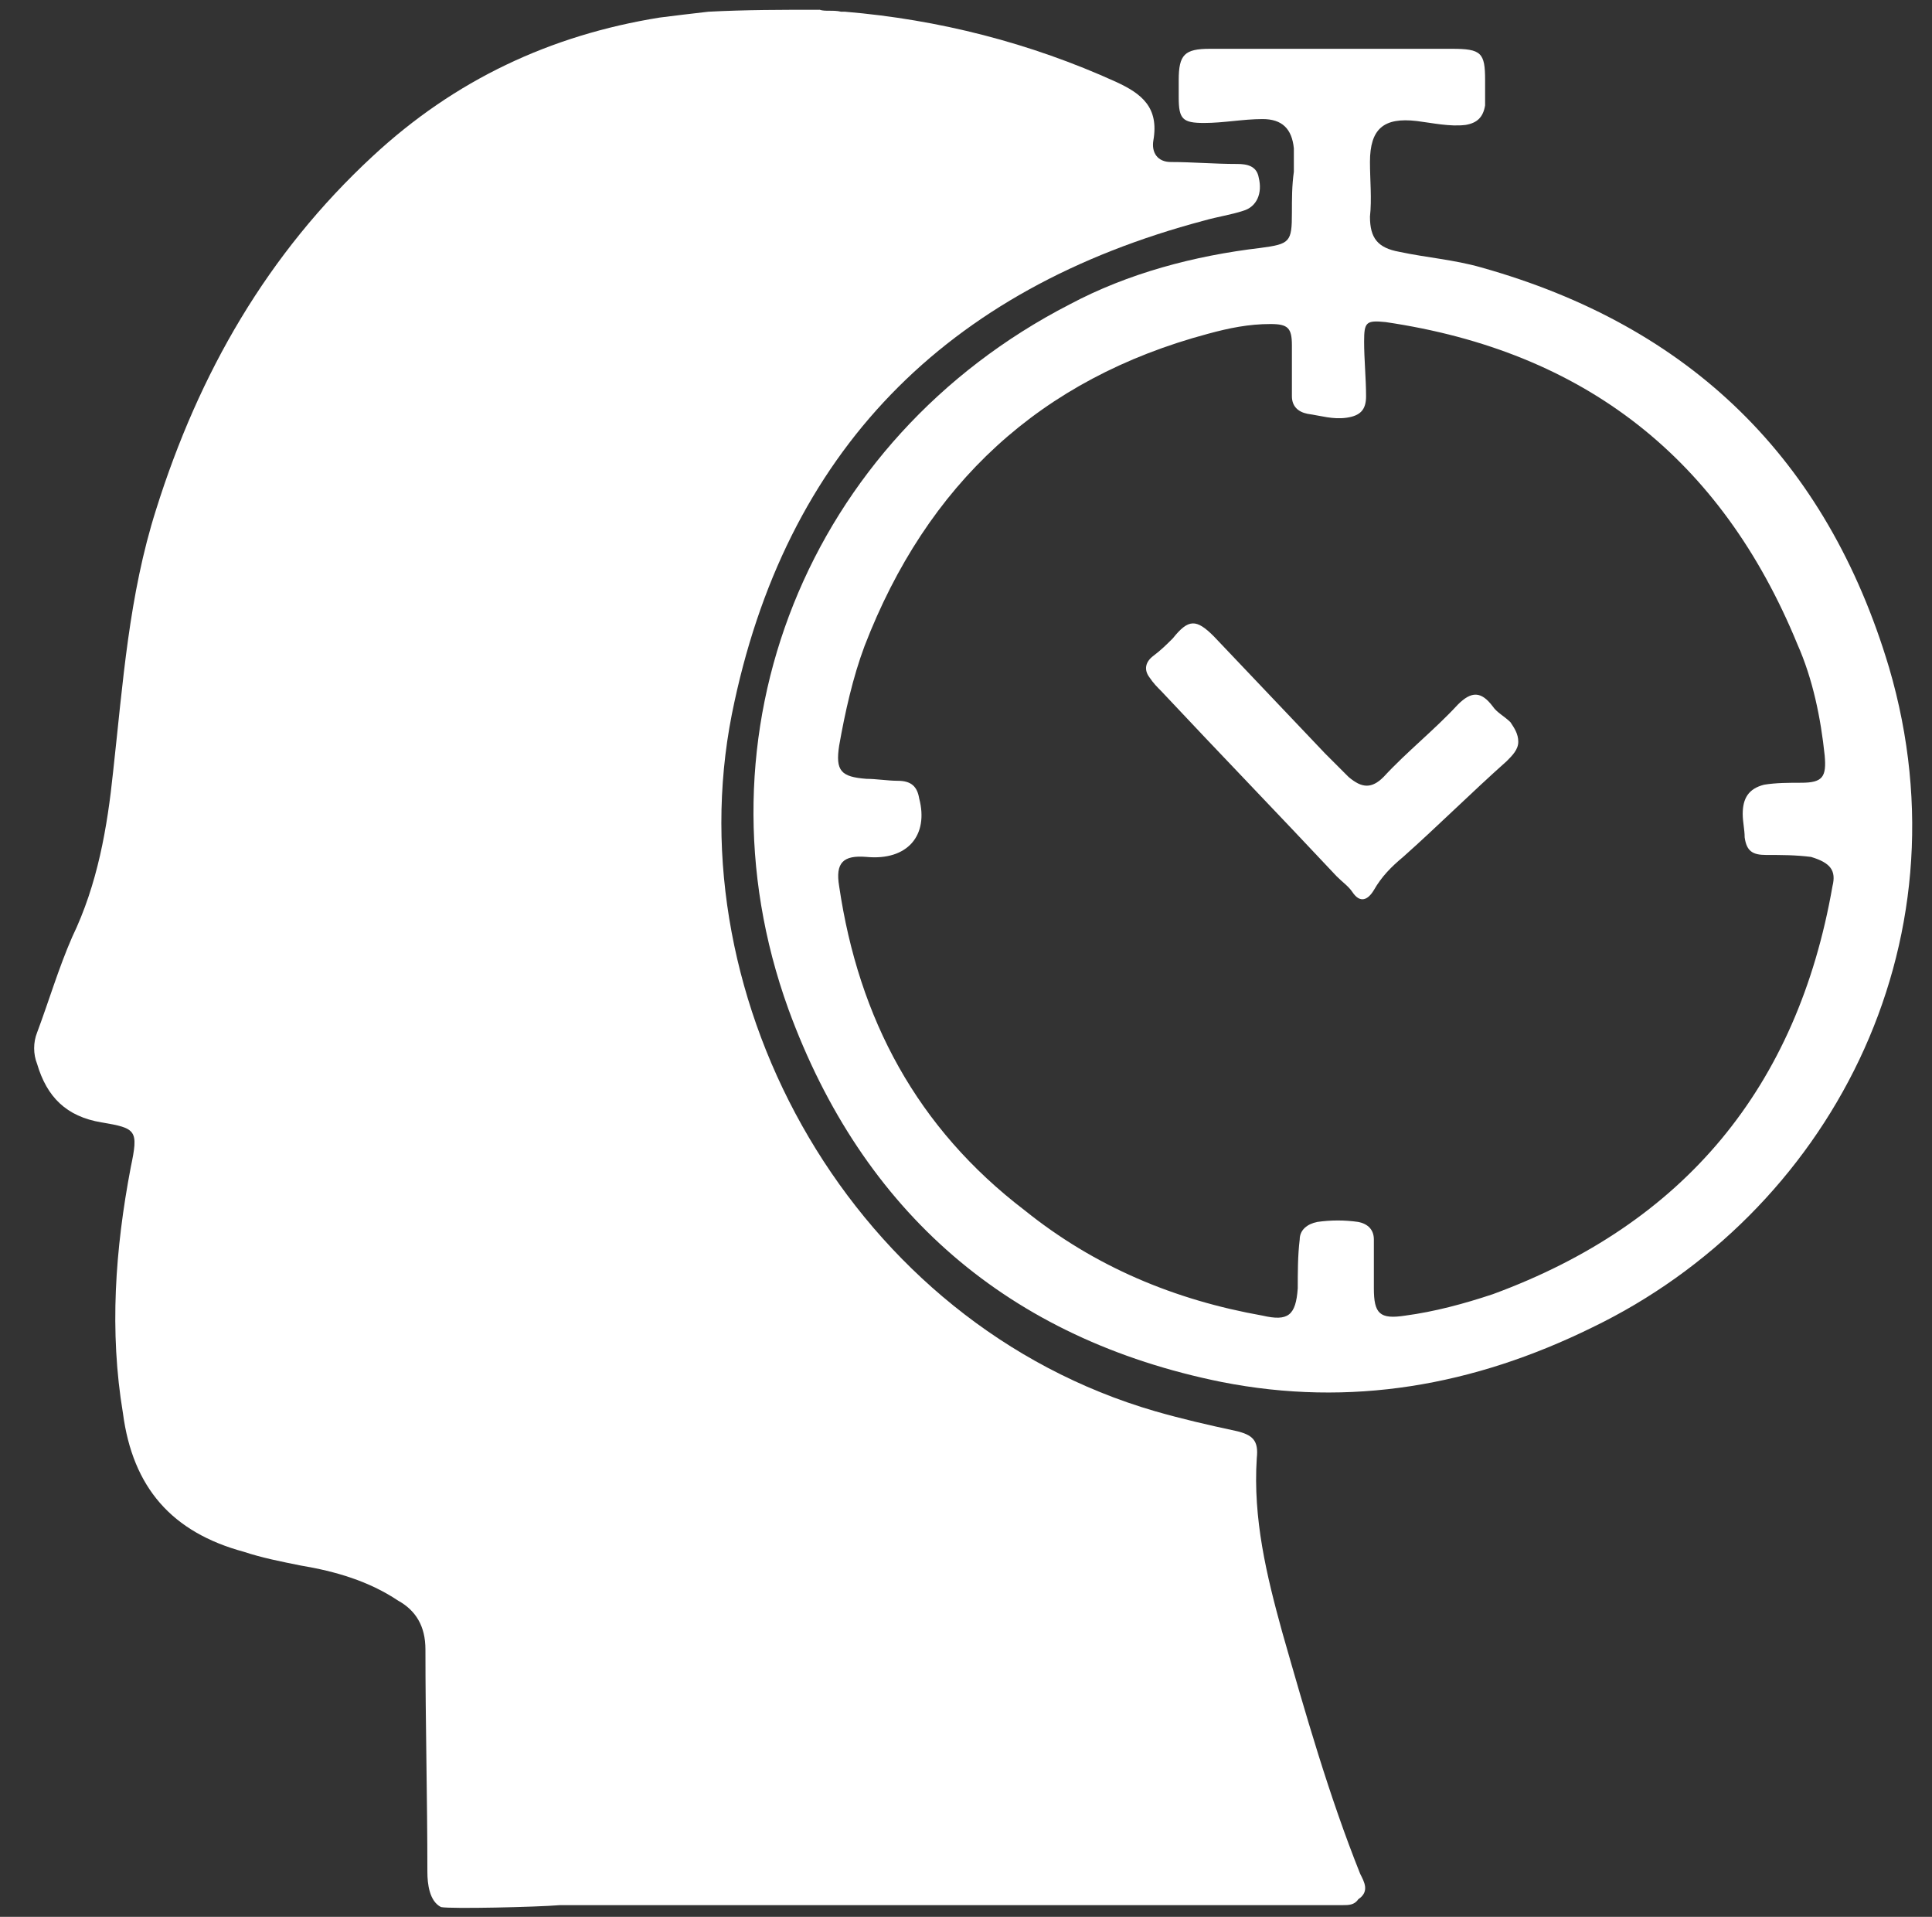 <?xml version="1.0" encoding="utf-8"?>
<!-- Generator: Adobe Illustrator 22.1.0, SVG Export Plug-In . SVG Version: 6.00 Build 0)  -->
<svg version="1.1" id="Capa_1" xmlns="http://www.w3.org/2000/svg" xmlns:xlink="http://www.w3.org/1999/xlink" x="0px" y="0px"
	 viewBox="0 0 99 98.2" style="enable-background:new 0 0 99 98.2;" xml:space="preserve">
<rect x="0" y="0" width="99" height="98.2" fill="#333333" stroke="none"/>
<style type="text/css">
	.st0{fill:#FFFFFF;}
</style>
<g>
	<path class="st0" d="M22.6,97.7c-0.6-0.3-0.7-1.2-0.7-1.8c0-3.8-0.1-7.6-0.1-11.4c0-1.2-0.5-2-1.4-2.5c-1.5-1-3.2-1.5-5-1.8
		c-1-0.2-2-0.4-2.9-0.7c-3.7-1-5.7-3.3-6.2-7.1C5.6,68.2,5.9,64,6.7,59.8c0.4-1.9,0.3-2-1.5-2.3c-1.8-0.3-2.8-1.3-3.3-3
		c-0.2-0.5-0.2-1.1,0-1.6c0.6-1.6,1.1-3.3,1.8-4.9c1.3-2.7,1.8-5.6,2.1-8.5c0.5-4.5,0.8-9,2.2-13.4c2.2-7,5.7-13.1,11.1-18.1
		c4.2-3.9,9.1-6.2,14.7-7.1c0.8-0.1,1.6-0.2,2.5-0.3c1.9-0.1,3.8-0.1,5.7-0.1c0.3,0.1,0.7,0,1.1,0.1c0.1,0,0.1,0,0.2,0
		c4.8,0.4,9.5,1.6,13.9,3.6c1.3,0.6,2.2,1.3,1.9,3c-0.1,0.6,0.2,1.1,0.9,1.1c1.1,0,2.2,0.1,3.4,0.1c0.5,0,1,0.1,1.1,0.7
		c0.2,0.8-0.1,1.5-0.8,1.7c-0.6,0.2-1.3,0.3-2,0.5c-13.2,3.5-21.5,11.8-24.2,25.3c-2.9,14.7,6.2,31.2,21.7,35.7
		c1.4,0.4,2.7,0.7,4.1,1c0.9,0.2,1.2,0.5,1.1,1.4c-0.2,3.1,0.5,6,1.3,8.9c1.2,4.2,2.4,8.4,4,12.4c0.2,0.4,0.5,0.9-0.1,1.3
		c-0.2,0.3-0.5,0.3-0.8,0.3c-0.9,0-1.7,0-2.6,0c-0.9,0-1.8,0-2.8,0c-1.2,0-2.3,0-3.5,0c-1.3,0-2.5,0-3.8,0c-1.1,0-2.3,0-3.4,0
		c-3.8,0-7.5,0-11.3,0c-1.5,0-3,0-4.6,0c-1.4,0-2.8,0-4.3,0c-1.3,0-2.6,0-3.8,0C27.5,97.7,23.1,97.8,22.6,97.7z"/>
	<path class="st0" d="M96.8,34.2c-3.2-10.7-10.2-17.5-20.9-20.5c-1.4-0.4-2.8-0.5-4.2-0.8c-1.1-0.2-1.5-0.7-1.5-1.8
		c0.1-0.9,0-1.9,0-2.8c0-1.7,0.7-2.3,2.4-2.1c0.8,0.1,1.7,0.3,2.5,0.2c0.6-0.1,0.9-0.4,1-1c0-0.4,0-0.9,0-1.3c0-1.4-0.2-1.6-1.7-1.6
		c-2,0-4.1,0-6.1,0c-2.1,0-4.2,0-6.3,0c-1.3,0-1.6,0.3-1.6,1.6c0,0.3,0,0.6,0,0.9c0,1.1,0.2,1.3,1.3,1.3c1,0,2-0.2,3-0.2
		c1,0,1.5,0.5,1.6,1.5c0,0.4,0,0.8,0,1.2c-0.1,0.7-0.1,1.4-0.1,2.1c0,1.5-0.1,1.6-1.6,1.8c-3.4,0.4-6.8,1.3-9.8,2.9
		c-13.4,6.9-19.5,22-14.4,36.1c3.8,10.4,11.3,16.9,22.2,19.1c6.6,1.3,12.9,0.2,19-2.8C93.6,62.2,101,48.5,96.8,34.2z M93.9,45.4
		c-1.8,10.3-7.6,17.3-17.4,20.9c-1.5,0.5-3,0.9-4.5,1.1c-1.3,0.2-1.6-0.1-1.6-1.4c0-0.3,0-0.6,0-0.9c0,0,0,0,0,0c0-0.5,0-1.1,0-1.6
		c0-0.5-0.3-0.8-0.8-0.9c-0.7-0.1-1.4-0.1-2.1,0c-0.5,0.1-0.9,0.4-0.9,0.9c-0.1,0.8-0.1,1.7-0.1,2.5c-0.1,1.4-0.5,1.7-1.8,1.4
		c-4.5-0.8-8.6-2.5-12.2-5.4C47,57.8,44,52.2,43,45.4c-0.2-1.2,0.2-1.6,1.4-1.5c2.1,0.2,3.2-1.1,2.7-3c-0.1-0.6-0.4-0.9-1.1-0.9
		c-0.5,0-1.1-0.1-1.6-0.1c-1.3-0.1-1.6-0.4-1.4-1.7c0.3-1.7,0.7-3.5,1.3-5.1c3.2-8.3,9-13.7,17.6-16c1.1-0.3,2.1-0.5,3.2-0.5
		c0.9,0,1.1,0.2,1.1,1.1c0,0.9,0,1.8,0,2.6c0,0.5,0.3,0.8,0.8,0.9c0.7,0.1,1.3,0.3,2,0.2c0.7-0.1,1-0.4,1-1.1c0-0.9-0.1-1.9-0.1-2.8
		c0-1,0.1-1.1,1.1-1c10.2,1.5,17.2,7,21.1,16.5c0.8,1.8,1.2,3.8,1.4,5.7c0.1,1.1-0.1,1.4-1.2,1.4c-0.6,0-1.3,0-1.9,0.1
		c-0.8,0.2-1.1,0.7-1.1,1.5c0,0.4,0.1,0.8,0.1,1.2c0.1,0.7,0.4,0.9,1.1,0.9c0.8,0,1.5,0,2.3,0.1C93.8,44.2,94.1,44.6,93.9,45.4z"/>
	<path class="st0" d="M77.8,38c0,0.4-0.3,0.7-0.6,1c-1.8,1.6-3.5,3.3-5.3,4.9c-0.6,0.5-1.1,1-1.5,1.7c-0.3,0.5-0.7,0.7-1.1,0.1
		c-0.2-0.3-0.5-0.5-0.8-0.8c-3-3.2-6-6.3-9-9.5c-0.2-0.2-0.4-0.4-0.6-0.7c-0.3-0.4-0.2-0.8,0.2-1.1c0.4-0.3,0.7-0.6,1-0.9
		c0.8-1,1.2-1,2.1-0.1c1.9,2,3.8,4,5.7,6c0.4,0.4,0.8,0.8,1.2,1.2c0.7,0.6,1.2,0.6,1.8,0c1.2-1.3,2.6-2.4,3.8-3.7
		c0.7-0.7,1.2-0.7,1.8,0.1c0.2,0.3,0.6,0.5,0.9,0.8C77.6,37.3,77.8,37.6,77.8,38z"/>
</g>
</svg>
